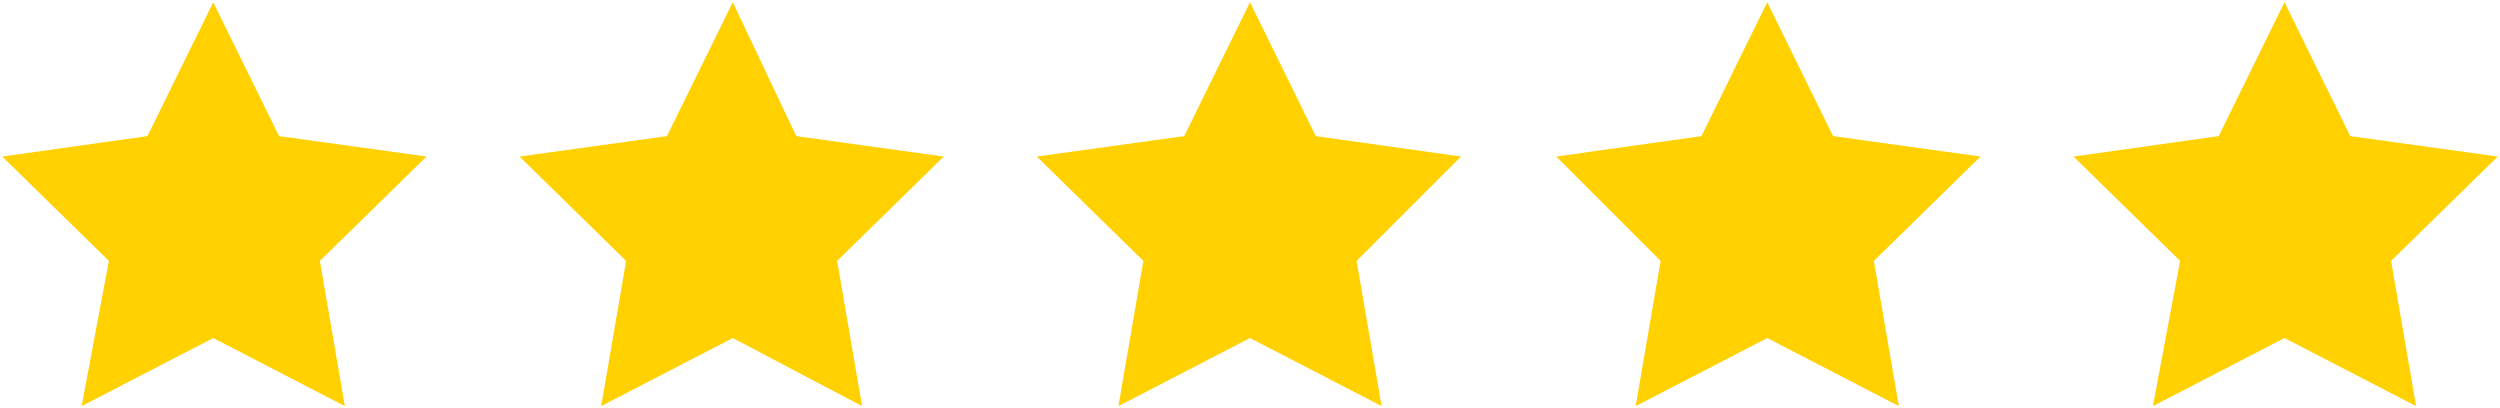 <?xml version="1.0" encoding="utf-8"?>
<!-- Generator: Adobe Illustrator 25.2.0, SVG Export Plug-In . SVG Version: 6.00 Build 0)  -->
<svg version="1.1" id="Layer_1" xmlns="http://www.w3.org/2000/svg" xmlns:xlink="http://www.w3.org/1999/xlink" x="0px" y="0px"
	 viewBox="0 0 110.2 18" style="enable-background:new 0 0 110.2 18;" xml:space="preserve">
<style type="text/css">
	.st0{fill:#FFD100;}
</style>
<g>
	<polygon class="st0" points="15.2,17.9 9.4,14.9 3.6,17.9 4.8,11.5 0.1,6.9 6.5,6 9.4,0.1 12.3,6 18.8,6.9 14.1,11.5 	"/>
	<polygon class="st0" points="83.7,17.9 77.9,14.9 72.1,17.9 73.2,11.5 68.6,6.9 75,6 77.9,0.1 80.8,6 87.3,6.9 82.6,11.5 	"/>
	<polygon class="st0" points="106.5,17.9 100.7,14.9 94.9,17.9 96.1,11.5 91.4,6.9 97.8,6 100.7,0.1 103.6,6 110.1,6.9 105.4,11.5 	
		"/>
	<polygon class="st0" points="60.9,17.9 55.1,14.9 49.3,17.9 50.4,11.5 45.7,6.9 52.2,6 55.1,0.1 58,6 64.4,6.9 59.8,11.5 	"/>
	<polygon class="st0" points="38,17.9 32.3,14.9 26.5,17.9 27.6,11.5 22.9,6.9 29.4,6 32.3,0.1 35.1,6 41.6,6.9 36.9,11.5 	"/>
</g>
</svg>
